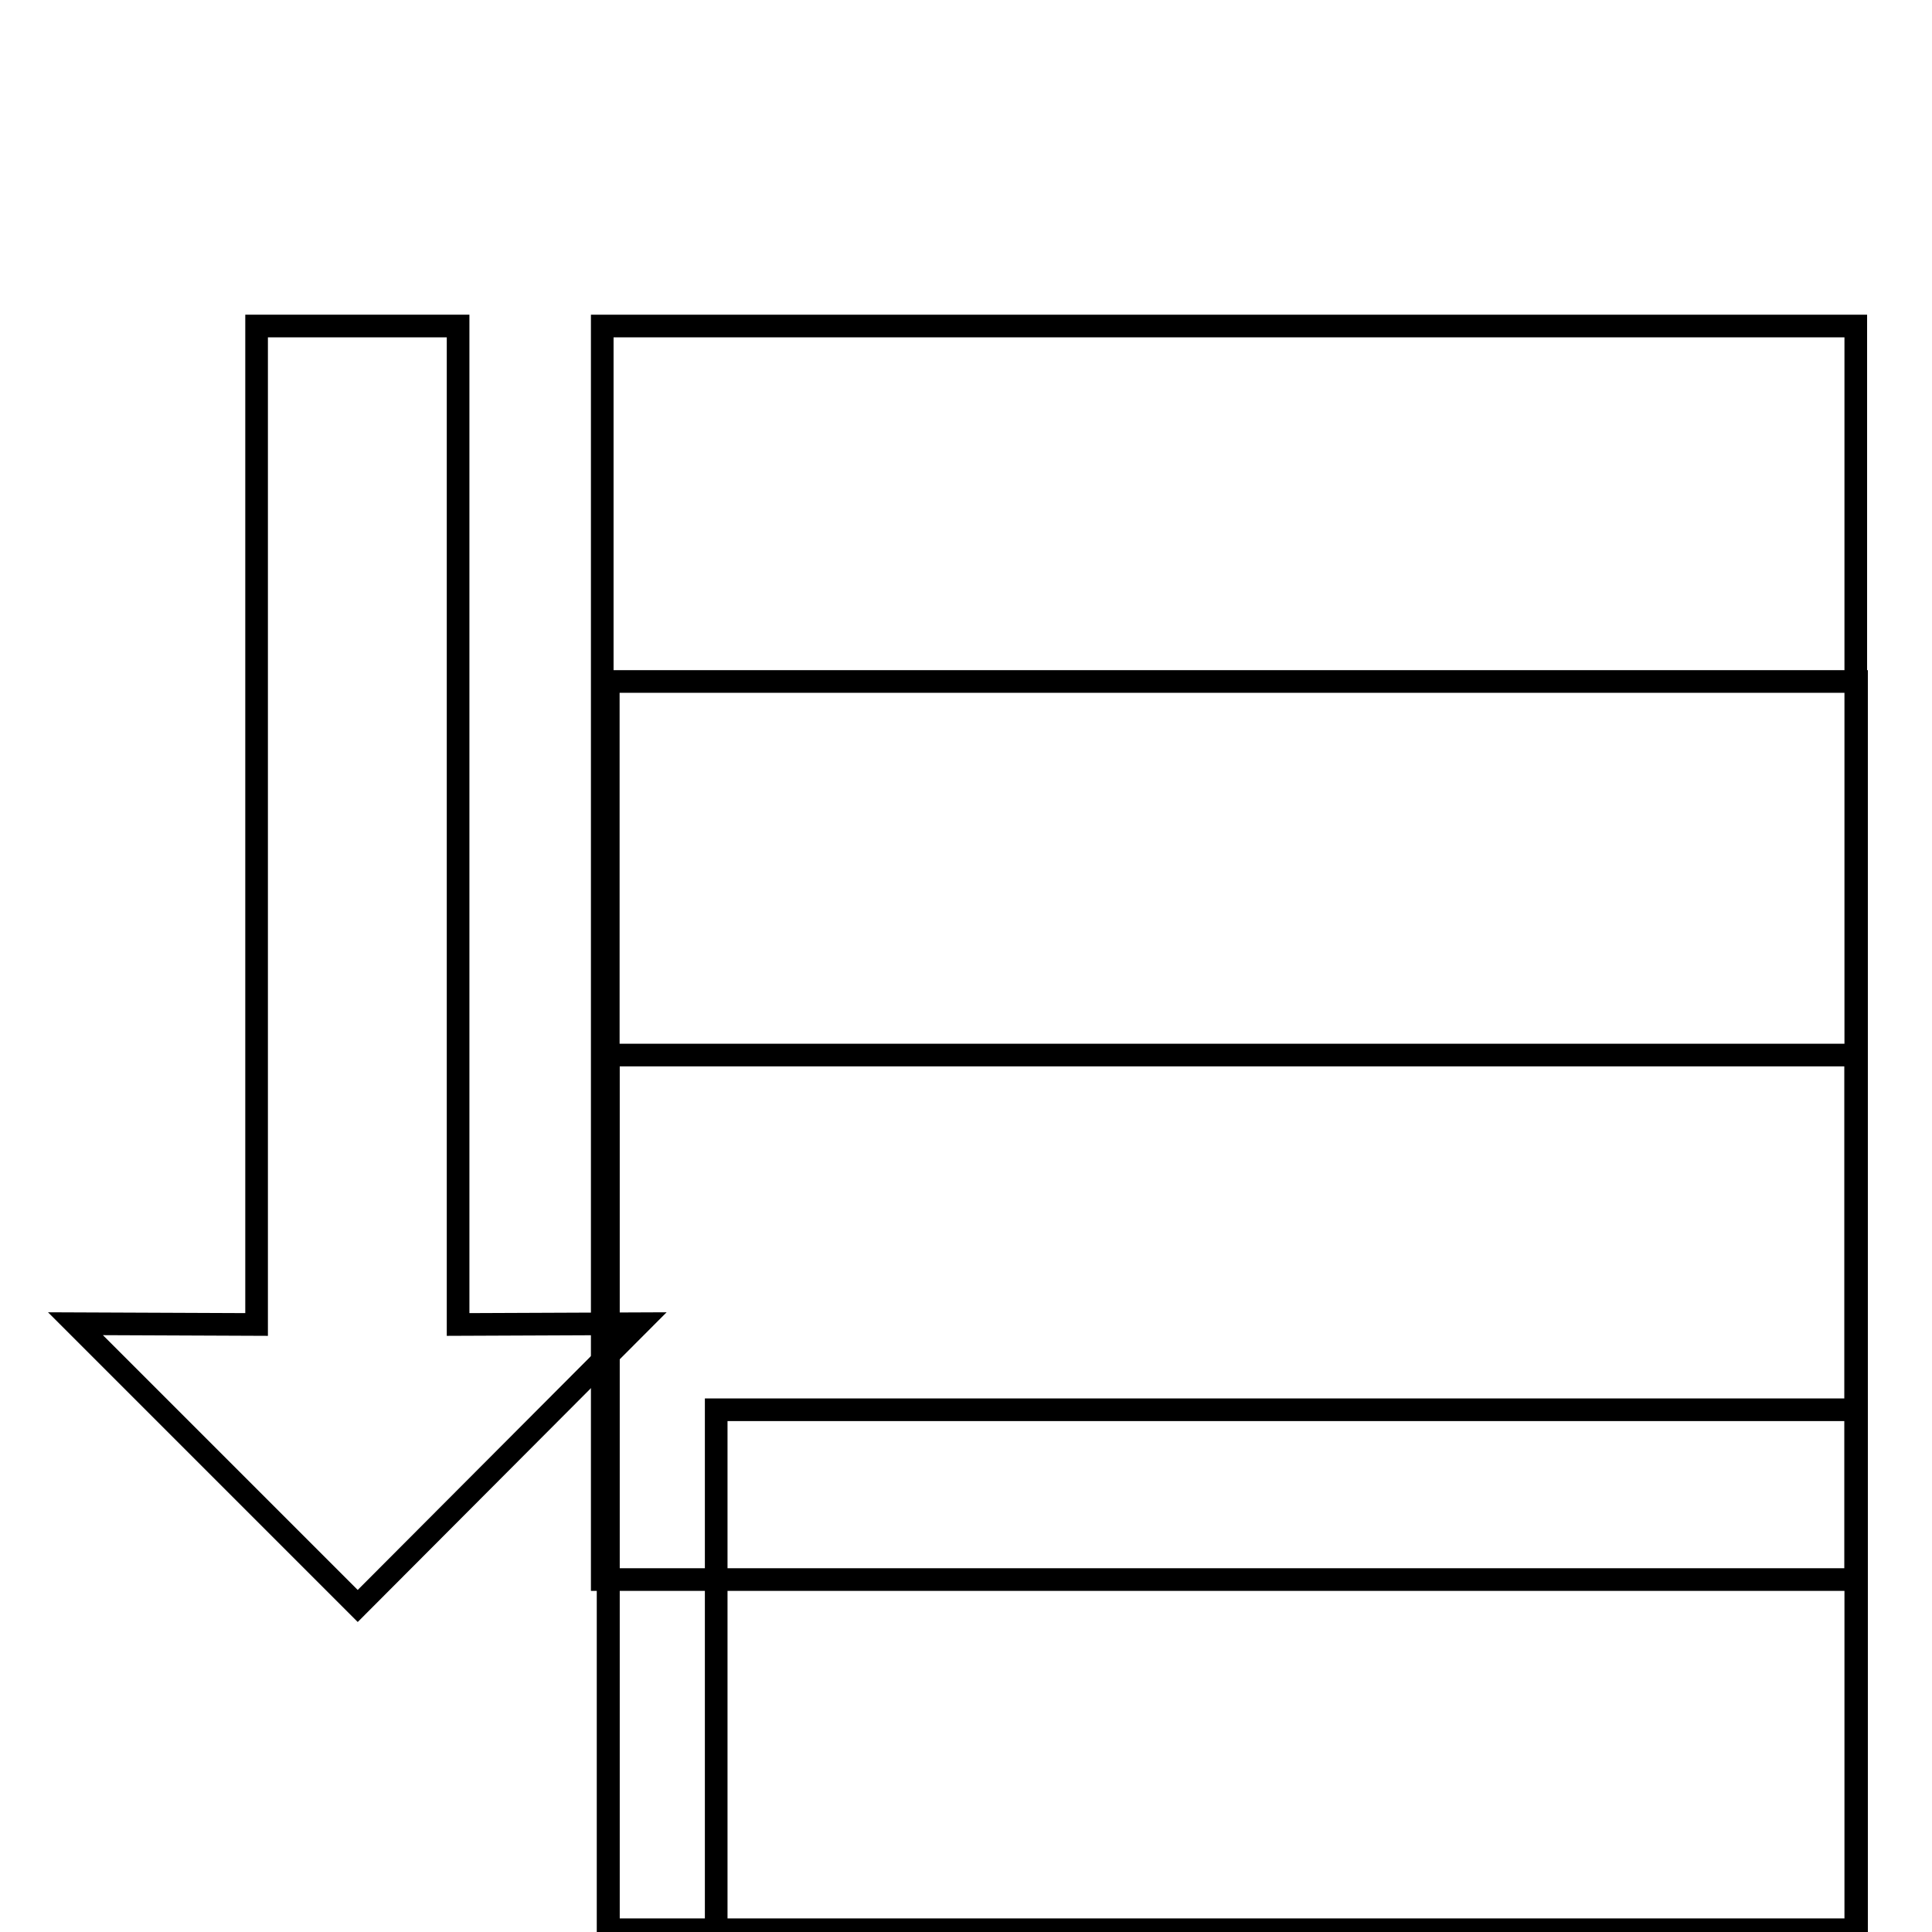 <?xml version="1.0" encoding="utf-8"?>
<!-- Svg Vector Icons : http://www.onlinewebfonts.com/icon -->
<!DOCTYPE svg PUBLIC "-//W3C//DTD SVG 1.1//EN" "http://www.w3.org/Graphics/SVG/1.1/DTD/svg11.dtd">
<svg version="1.1" xmlns="http://www.w3.org/2000/svg" xmlns:xlink="http://www.w3.org/1999/xlink" x="0px" y="0px" viewBox="0 0 256 256" enable-background="new 0 0 256 256" xml:space="preserve">
<g><g><g><g><path stroke-width="3" fill-opacity="0" stroke="#000000"  d="M84.7 175.4L47.4 212.8 10 175.4 34 175.5 34 43.2 60.7 43.2 60.7 175.5 z"/><path stroke-width="3" fill-opacity="0" stroke="#000000"  d="M94.9 186.8h151.1v151.1h-151.1z"/><path stroke-width="3" fill-opacity="0" stroke="#000000"  d="M80.6 139.8h165.3v165.3h-165.3z"/><path stroke-width="3" fill-opacity="0" stroke="#000000"  d="M80.6 90.3h165.4v165.4h-165.4z"/><path stroke-width="3" fill-opacity="0" stroke="#000000"  d="M79.8 43.2h166.1v166.1h-166.1z"/></g></g><g></g><g></g><g></g><g></g><g></g><g></g><g></g><g></g><g></g><g></g><g></g><g></g><g></g><g></g><g></g></g></g>
</svg>